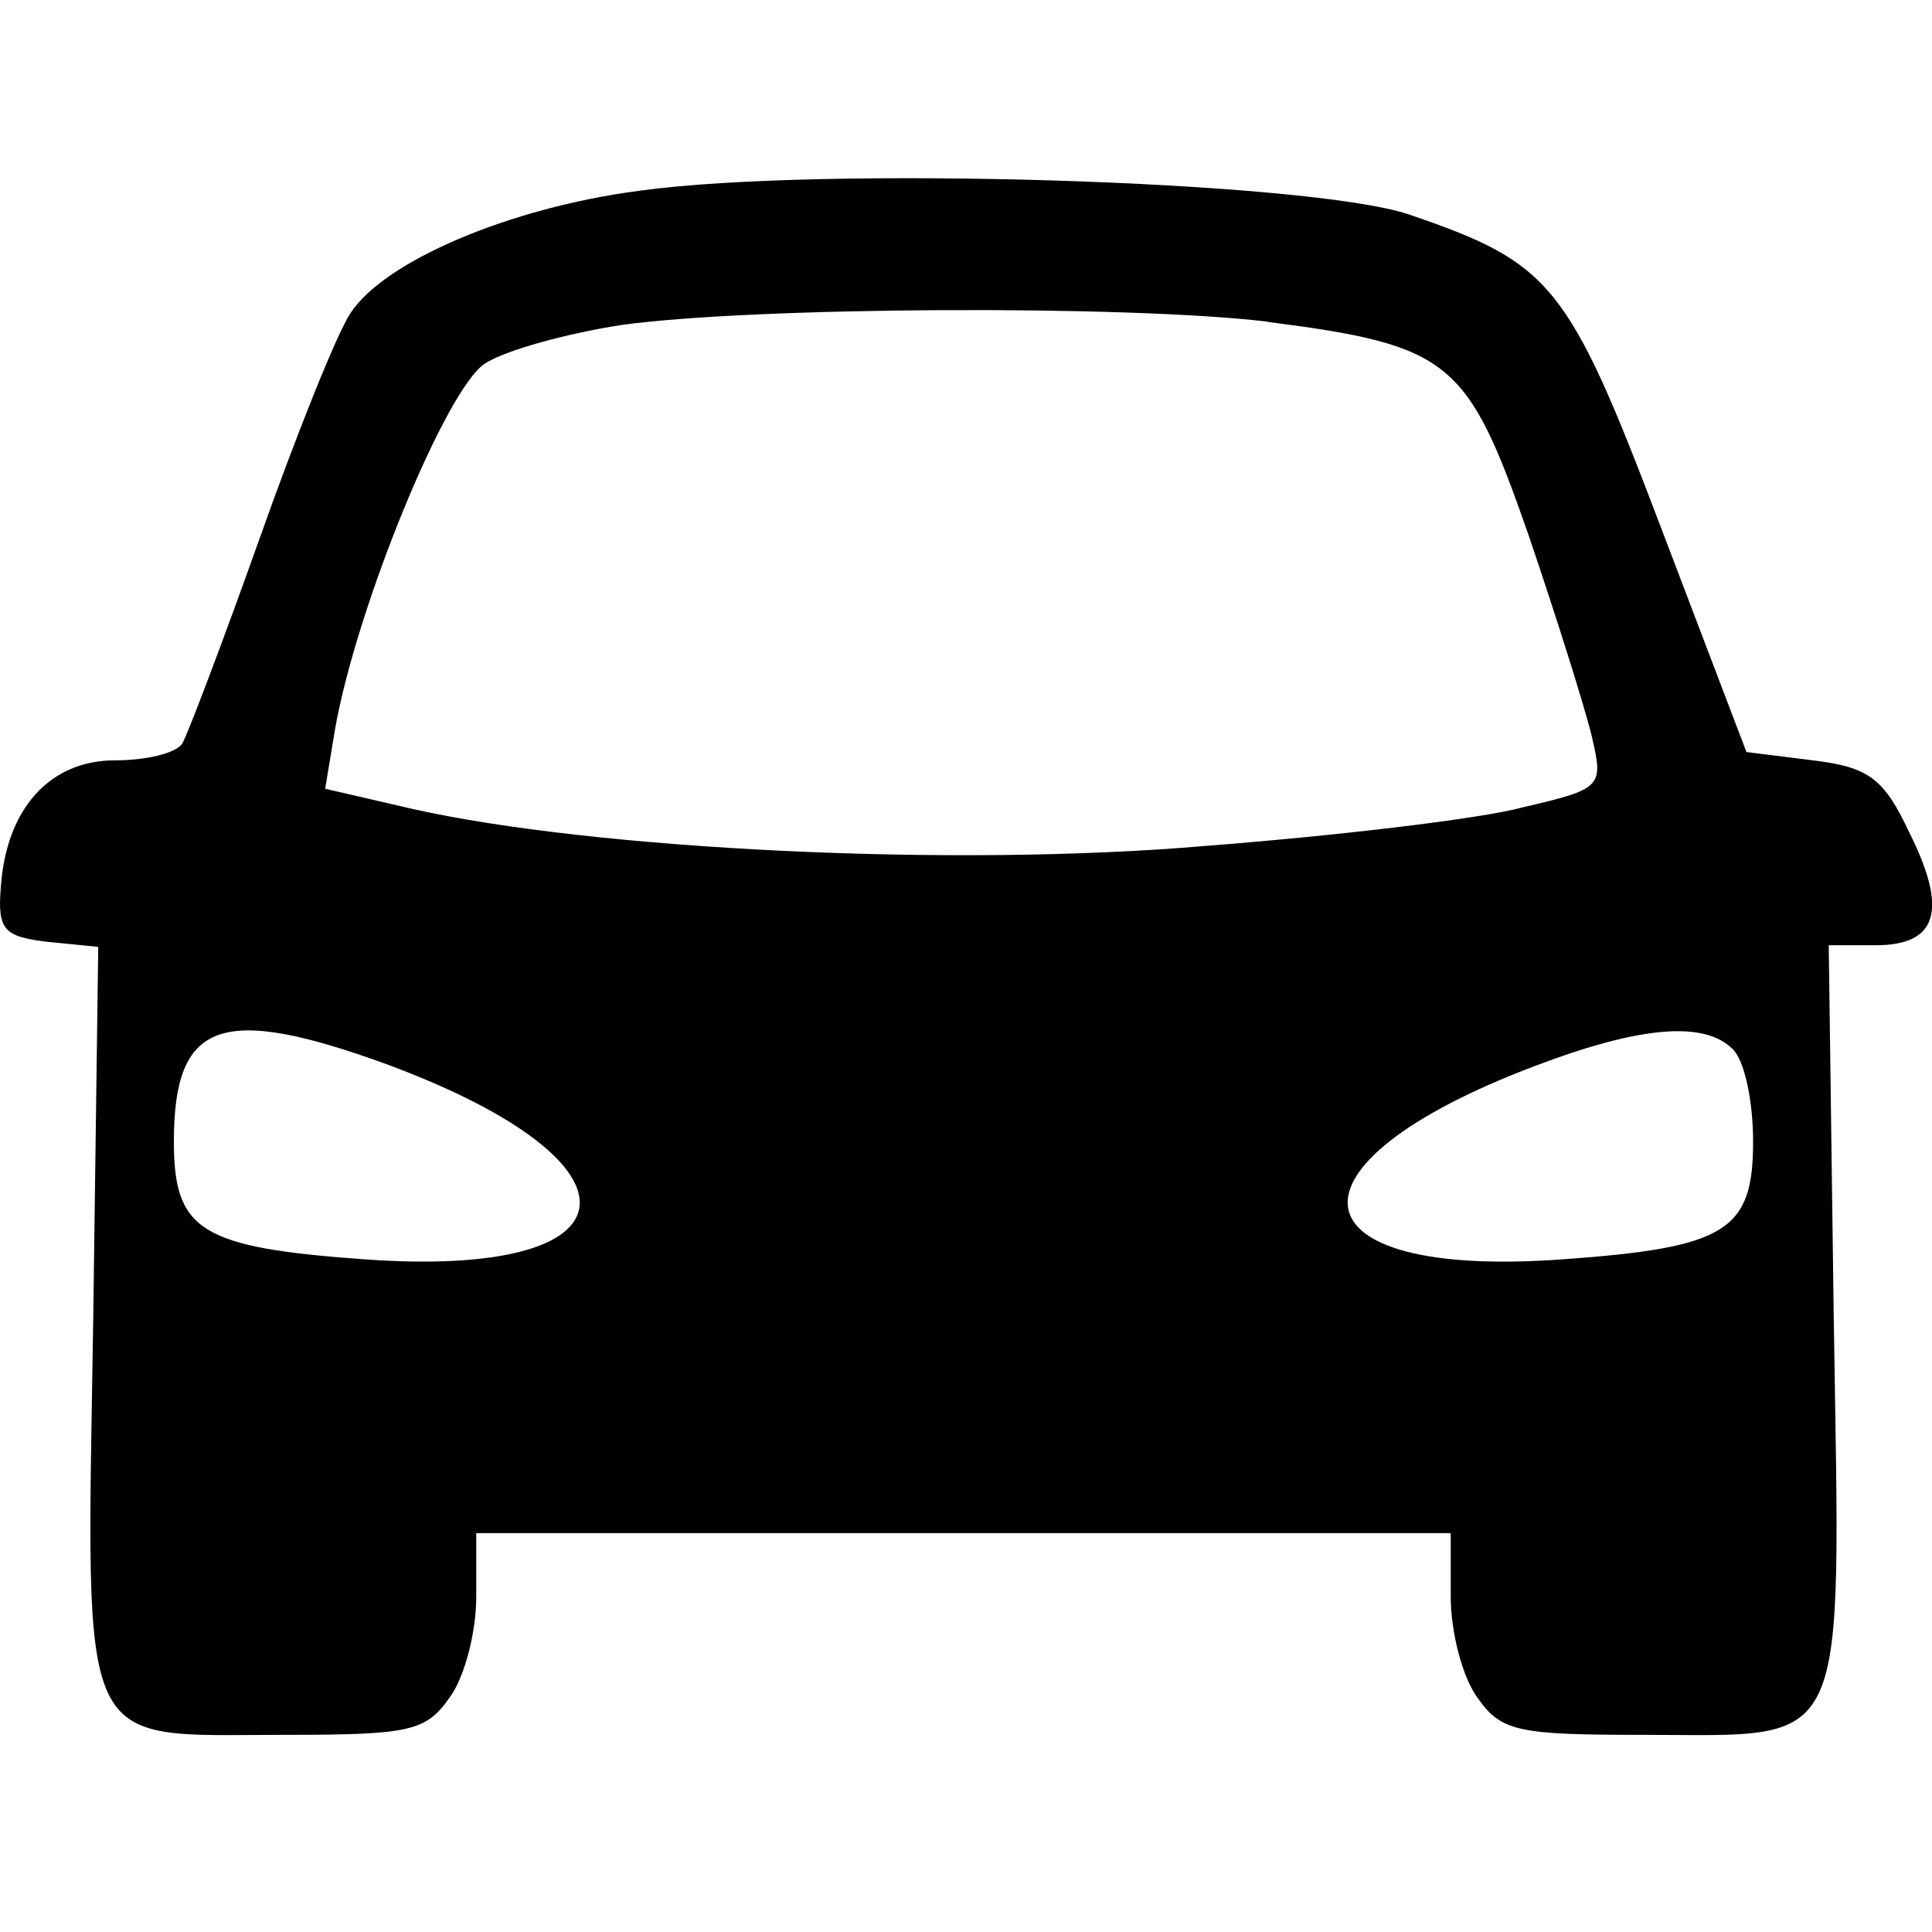 <?xml version="1.0" encoding="UTF-8" standalone="no"?>
<!-- Generator: Adobe Illustrator 19.0.1, SVG Export Plug-In . SVG Version: 6.00 Build 0)  -->

<svg
   version="1.1"
   id="Layer_1"
   x="0px"
   y="0px"
   width="20"
   height="20"
   viewBox="0 0 20 20"
   xml:space="preserve"
   xmlns="http://www.w3.org/2000/svg"
   xmlns:svg="http://www.w3.org/2000/svg"><defs
   id="defs1" />
	
<path
   d="m 6.617,1.975 c -1.339,0.174 -2.644,0.73 -2.991,1.27 -0.139,0.209 -0.557,1.252 -0.939,2.33 -0.383,1.078 -0.748,2.035 -0.8,2.122 -0.07,0.104 -0.383,0.174 -0.696,0.174 -0.678,0 -1.13,0.504 -1.183,1.322 -0.035,0.435 0.035,0.504 0.487,0.557 l 0.522,0.052 -0.052,3.861 c -0.07,4.557 -0.191,4.296 1.983,4.296 1.287,0 1.461,-0.035 1.704,-0.383 0.157,-0.209 0.278,-0.678 0.278,-1.044 v -0.661 h 5.044 5.044 v 0.661 c 0,0.365 0.122,0.835 0.278,1.044 0.243,0.348 0.417,0.383 1.704,0.383 2.174,0 2.052,0.261 1.983,-4.313 l -0.052,-3.861 h 0.487 c 0.643,0 0.748,-0.365 0.348,-1.165 -0.261,-0.557 -0.417,-0.678 -0.991,-0.748 l -0.696,-0.087 -0.887,-2.33 C 16.234,2.932 16.06,2.723 14.582,2.219 13.538,1.871 8.495,1.714 6.617,1.975 Z m 6.505,1.357 c 1.896,0.243 2.07,0.4 2.696,2.191 0.296,0.87 0.591,1.809 0.661,2.104 0.122,0.522 0.104,0.539 -0.713,0.73 -0.452,0.122 -1.948,0.296 -3.287,0.4 -2.626,0.226 -6.348,0.035 -8.209,-0.383 l -0.904,-0.209 0.104,-0.626 c 0.226,-1.27 1.148,-3.513 1.548,-3.774 0.209,-0.139 0.852,-0.313 1.409,-0.4 1.374,-0.191 5.252,-0.209 6.696,-0.035 z M 4.008,11.019 c 2.765,1.026 2.626,2.226 -0.243,2.017 -1.687,-0.122 -1.965,-0.296 -1.965,-1.217 0,-1.252 0.487,-1.426 2.209,-0.8 z M 17.939,10.862 c 0.122,0.122 0.209,0.539 0.209,0.957 0,0.922 -0.278,1.096 -1.965,1.217 -2.835,0.209 -3.009,-0.974 -0.296,-2 1.096,-0.417 1.757,-0.47 2.052,-0.174 z"
   id="path31"
   style="stroke-width:0.017" /></svg>

